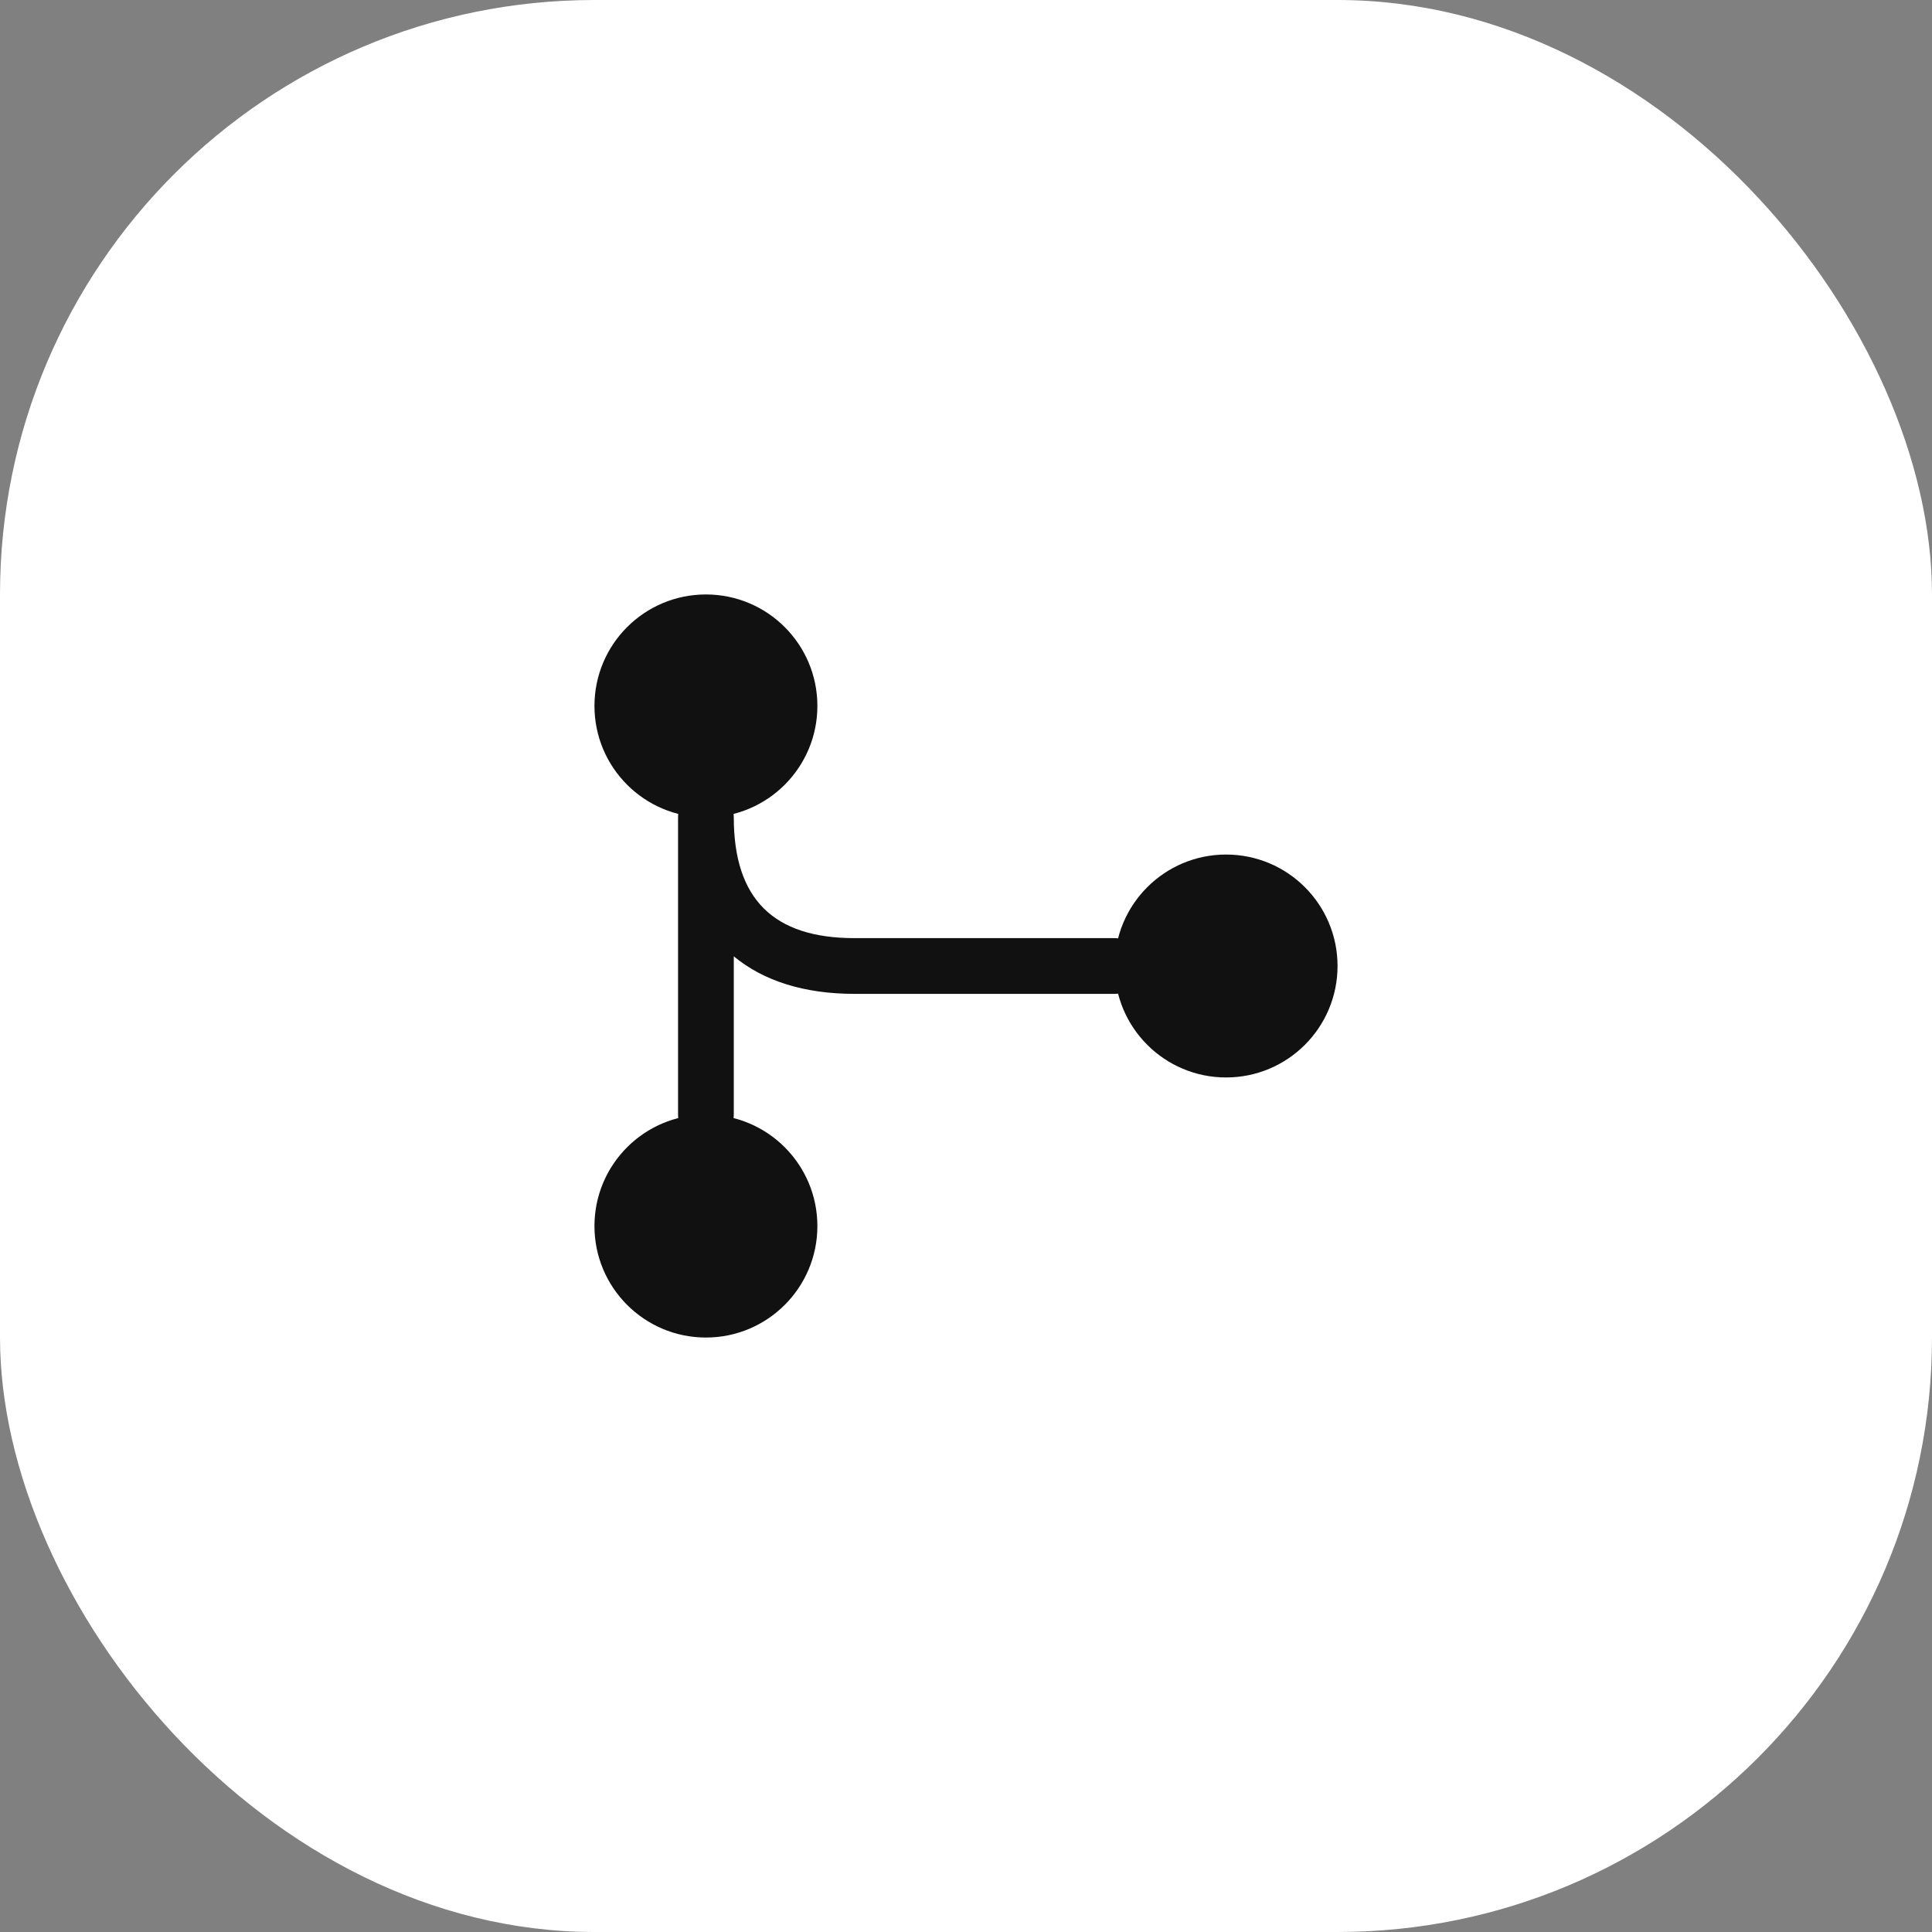 <svg width="52" height="52" viewBox="0 0 52 52" fill="none" xmlns="http://www.w3.org/2000/svg">
<rect x="0" y="0" width="52" height="52" fill="#808080" stroke="none"/>
<rect width="52" height="52" rx="16" fill="white"/>
<path d="M19 22C20.657 22 22 20.657 22 19C22 17.343 20.657 16 19 16C17.343 16 16 17.343 16 19C16 20.657 17.343 22 19 22Z" fill="#111111"/>
<path d="M33 29C34.657 29 36 27.657 36 26C36 24.343 34.657 23 33 23C31.343 23 30 24.343 30 26C30 27.657 31.343 29 33 29Z" fill="#111111"/>
<path d="M19 36C20.657 36 22 34.657 22 33C22 31.343 20.657 30 19 30C17.343 30 16 31.343 16 33C16 34.657 17.343 36 19 36Z" fill="#111111"/>
<path d="M19 30.75C18.59 30.75 18.25 30.41 18.25 30V22C18.25 21.59 18.59 21.25 19 21.25C19.41 21.25 19.75 21.59 19.75 22C19.75 24.19 20.81 25.25 23 25.25H30C30.41 25.25 30.75 25.59 30.75 26C30.75 26.41 30.41 26.75 30 26.75H23C21.64 26.75 20.55 26.4 19.75 25.74V30C19.75 30.41 19.41 30.75 19 30.75Z" fill="#111111"/>
</svg>

